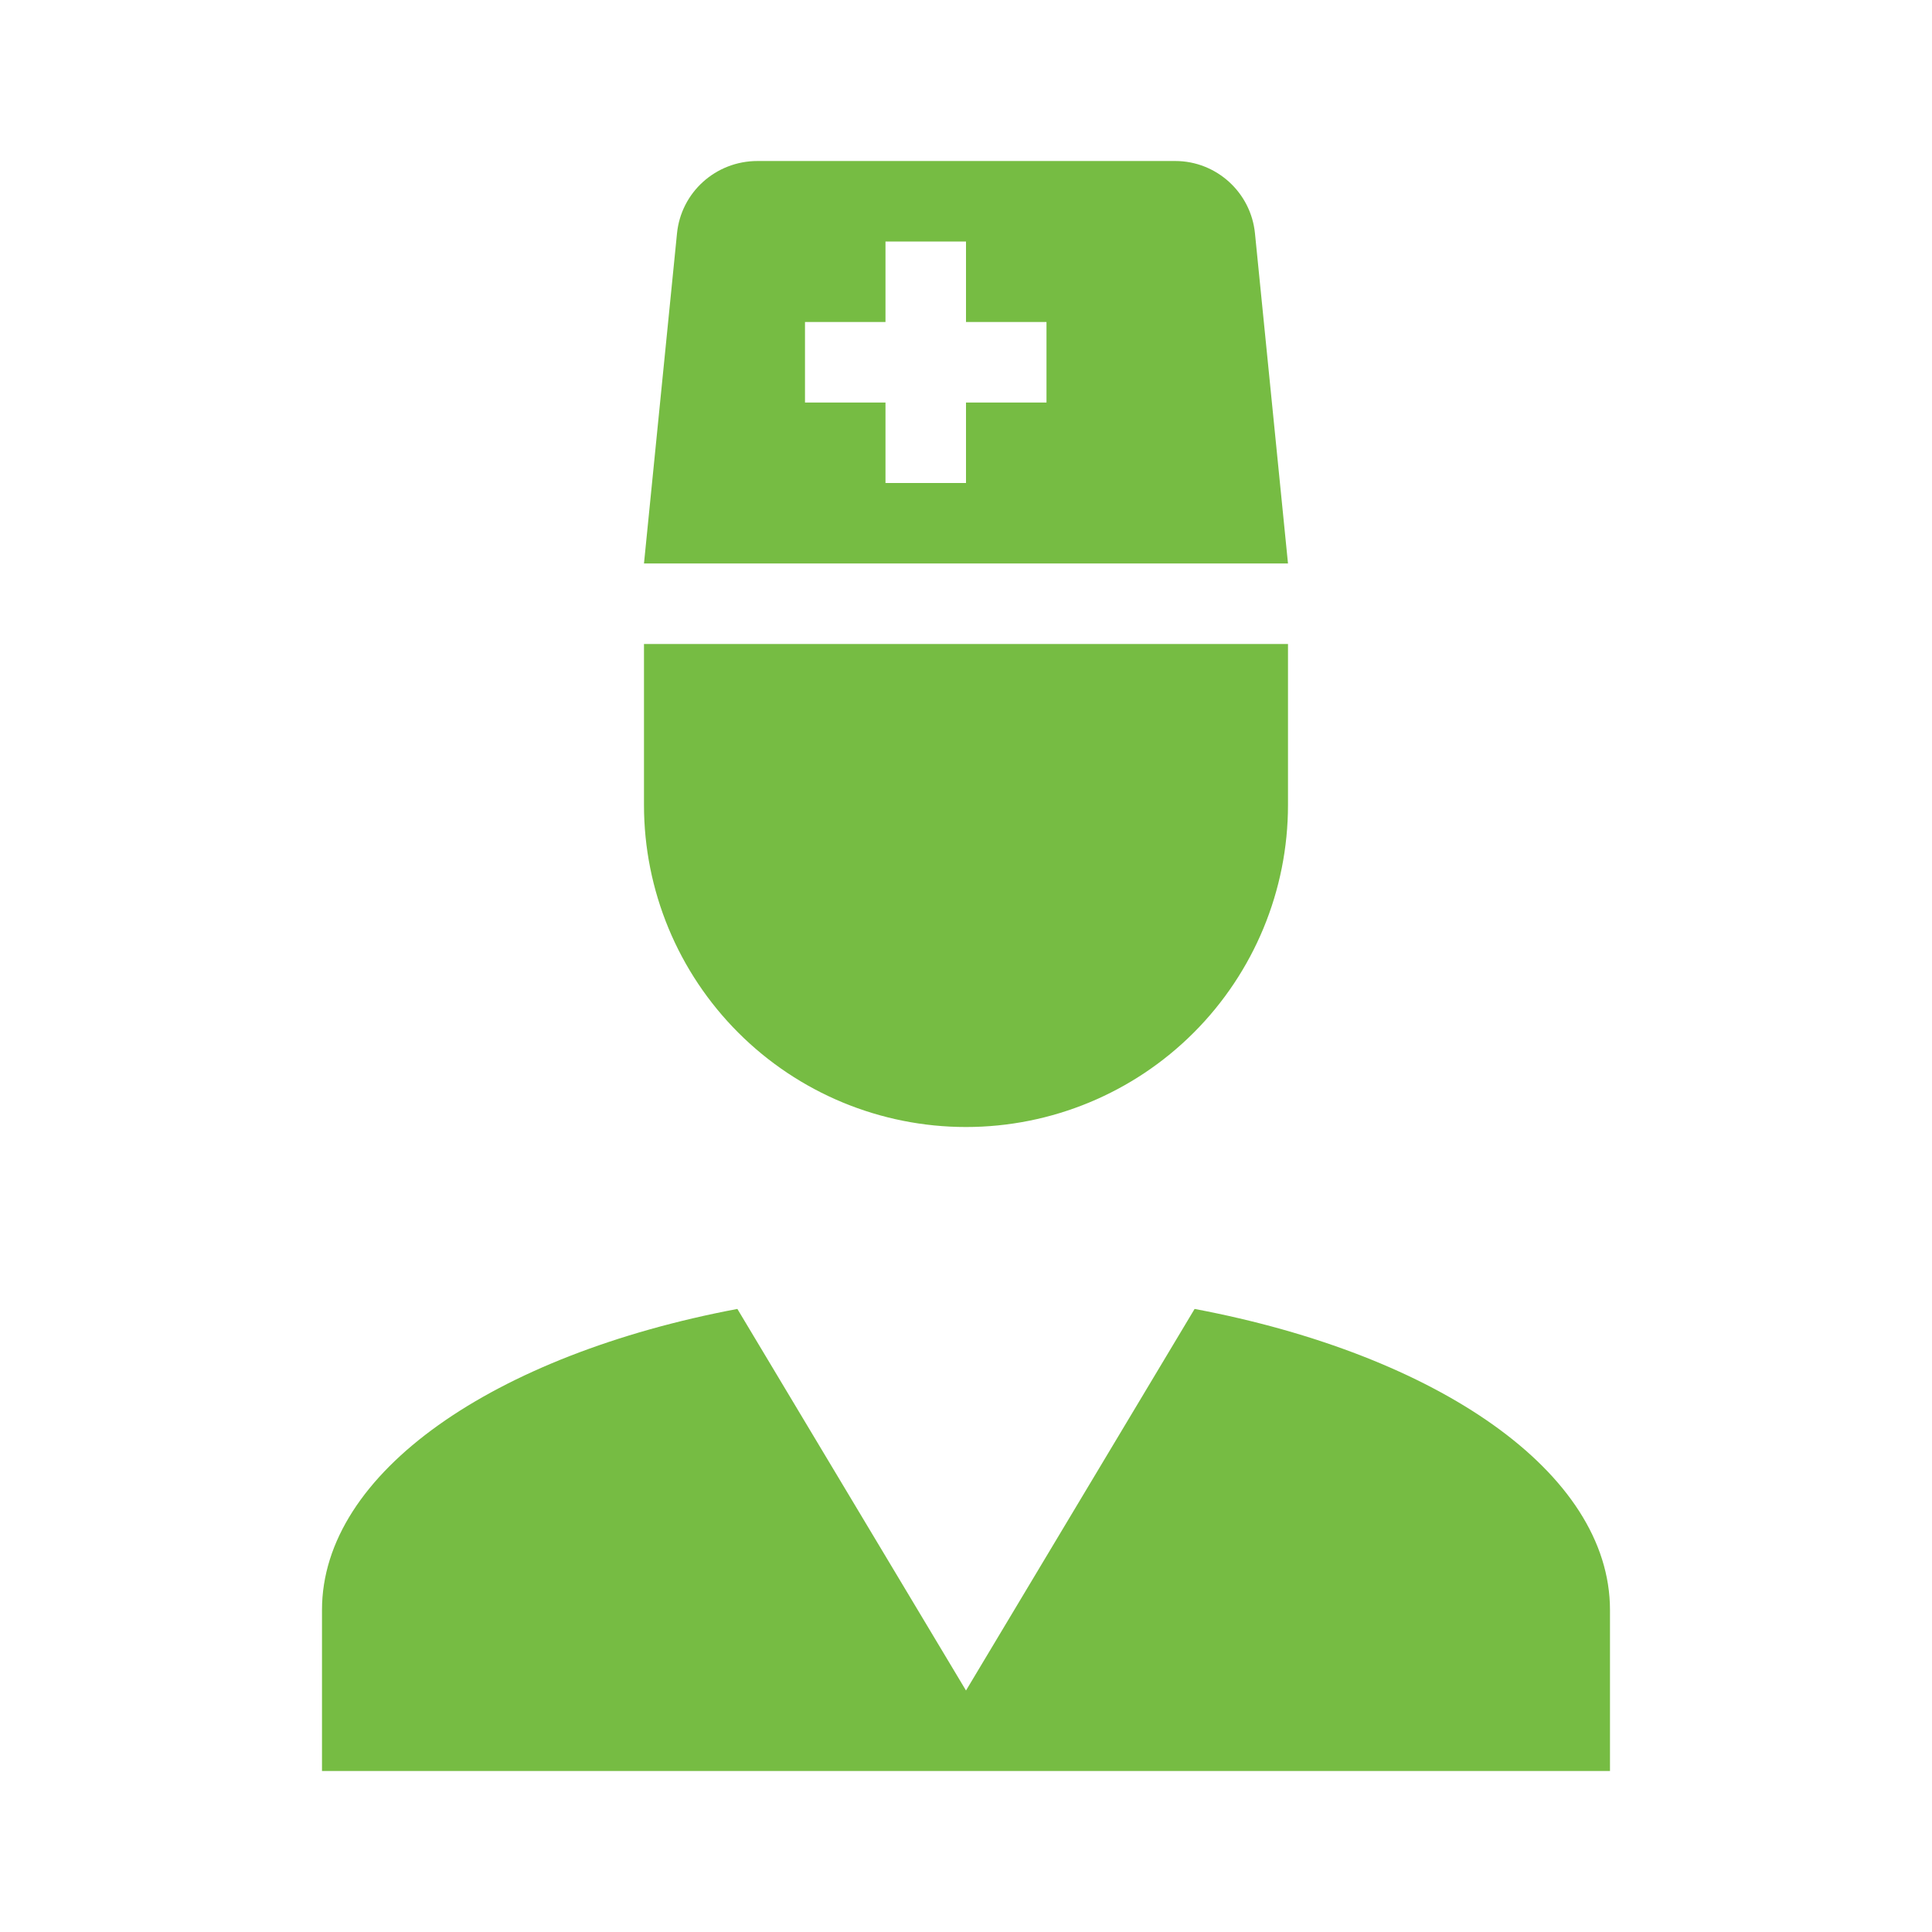 <?xml version="1.0" encoding="UTF-8"?> <svg xmlns="http://www.w3.org/2000/svg" width="80" height="80" viewBox="0 0 80 80" fill="none"><g id="doctor"><path id="Vector" d="M49.466 54.2C59.533 56.1 66.666 60.967 66.666 66.667V73.333H13.333V66.667C13.333 60.967 20.466 56.1 30.533 54.2L40 70L49.466 54.2ZM26.666 26.667H53.333V33.333C53.333 36.87 51.928 40.261 49.428 42.761C46.927 45.262 43.536 46.667 40 46.667C36.464 46.667 33.072 45.262 30.572 42.761C28.071 40.261 26.666 36.87 26.666 33.333V26.667ZM26.666 23.333L28.033 9.667C28.2 7.967 29.633 6.667 31.366 6.667H48.666C50.366 6.667 51.8 7.967 51.966 9.667L53.333 23.333H26.666ZM40 10H36.666V13.333H33.333V16.667H36.666V20H40V16.667H43.333V13.333H40V10Z" fill="#76BC43"></path></g></svg> 